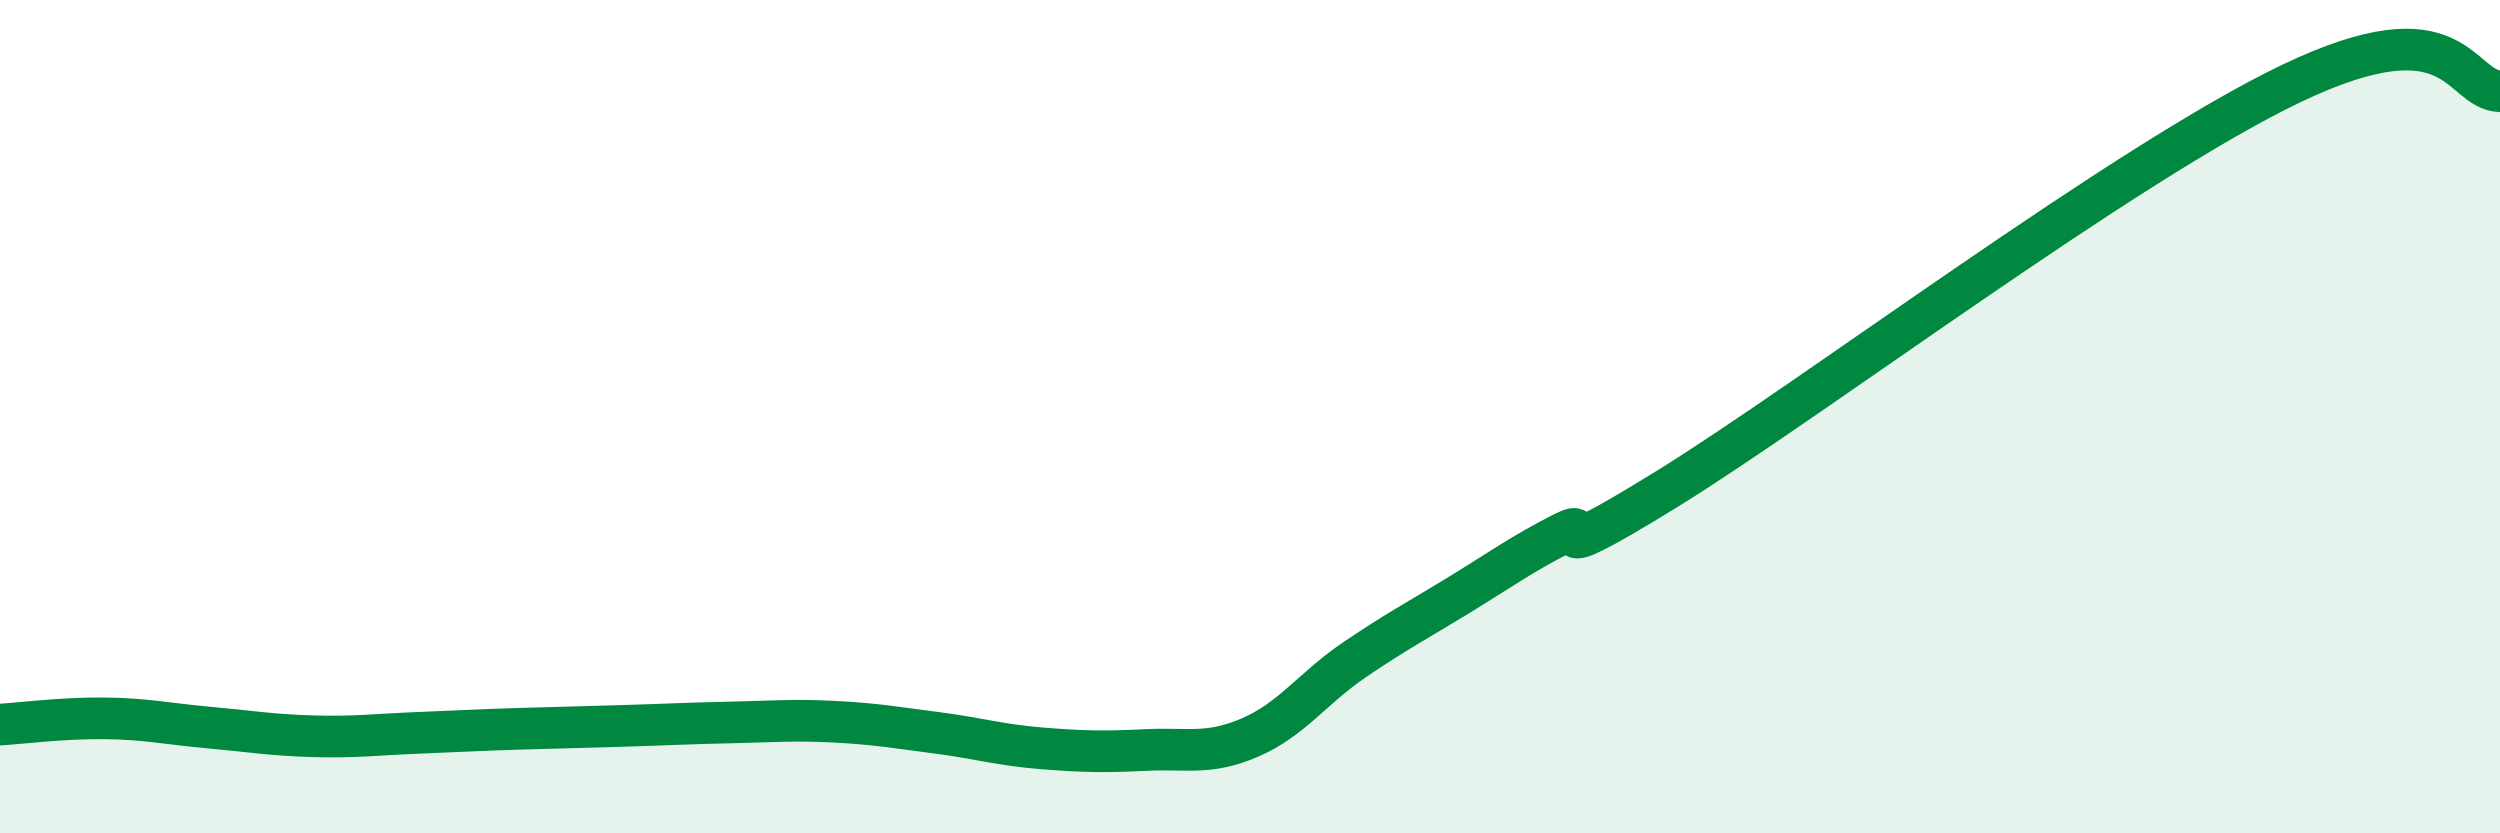 
    <svg width="60" height="20" viewBox="0 0 60 20" xmlns="http://www.w3.org/2000/svg">
      <path
        d="M 0,17.39 C 0.5,17.36 1.5,17.23 2.5,17.24 C 3.5,17.25 4,17.37 5,17.46 C 6,17.55 6.5,17.64 7.5,17.67 C 8.5,17.7 9,17.63 10,17.59 C 11,17.55 11.5,17.52 12.5,17.49 C 13.5,17.46 14,17.45 15,17.42 C 16,17.39 16.5,17.36 17.5,17.34 C 18.5,17.32 19,17.27 20,17.32 C 21,17.37 21.5,17.46 22.5,17.59 C 23.5,17.72 24,17.88 25,17.96 C 26,18.04 26.5,18.05 27.5,18 C 28.5,17.95 29,18.13 30,17.7 C 31,17.27 31.5,16.52 32.5,15.84 C 33.5,15.16 34,14.9 35,14.29 C 36,13.68 36.5,13.31 37.5,12.8 C 38.5,12.29 36.5,13.9 40,11.74 C 43.5,9.58 51,3.91 55,2 C 59,0.09 59,2.15 60,2.19L60 20L0 20Z"
        fill="#008740"
        opacity="0.1"
        stroke-linecap="round"
        stroke-linejoin="round"
      />
      <path
        d="M 0,17.39 C 0.5,17.36 1.5,17.23 2.5,17.24 C 3.5,17.25 4,17.37 5,17.46 C 6,17.55 6.5,17.64 7.5,17.67 C 8.5,17.7 9,17.63 10,17.59 C 11,17.55 11.5,17.52 12.5,17.49 C 13.5,17.46 14,17.45 15,17.42 C 16,17.39 16.5,17.36 17.5,17.34 C 18.5,17.32 19,17.27 20,17.32 C 21,17.37 21.5,17.46 22.5,17.59 C 23.5,17.72 24,17.88 25,17.96 C 26,18.04 26.5,18.05 27.5,18 C 28.5,17.95 29,18.13 30,17.7 C 31,17.27 31.5,16.52 32.5,15.84 C 33.5,15.16 34,14.9 35,14.29 C 36,13.68 36.5,13.31 37.5,12.8 C 38.5,12.29 36.5,13.9 40,11.74 C 43.5,9.58 51,3.91 55,2 C 59,0.09 59,2.15 60,2.19"
        stroke="#008740"
        stroke-width="1"
        fill="none"
        stroke-linecap="round"
        stroke-linejoin="round"
      />
    </svg>
  